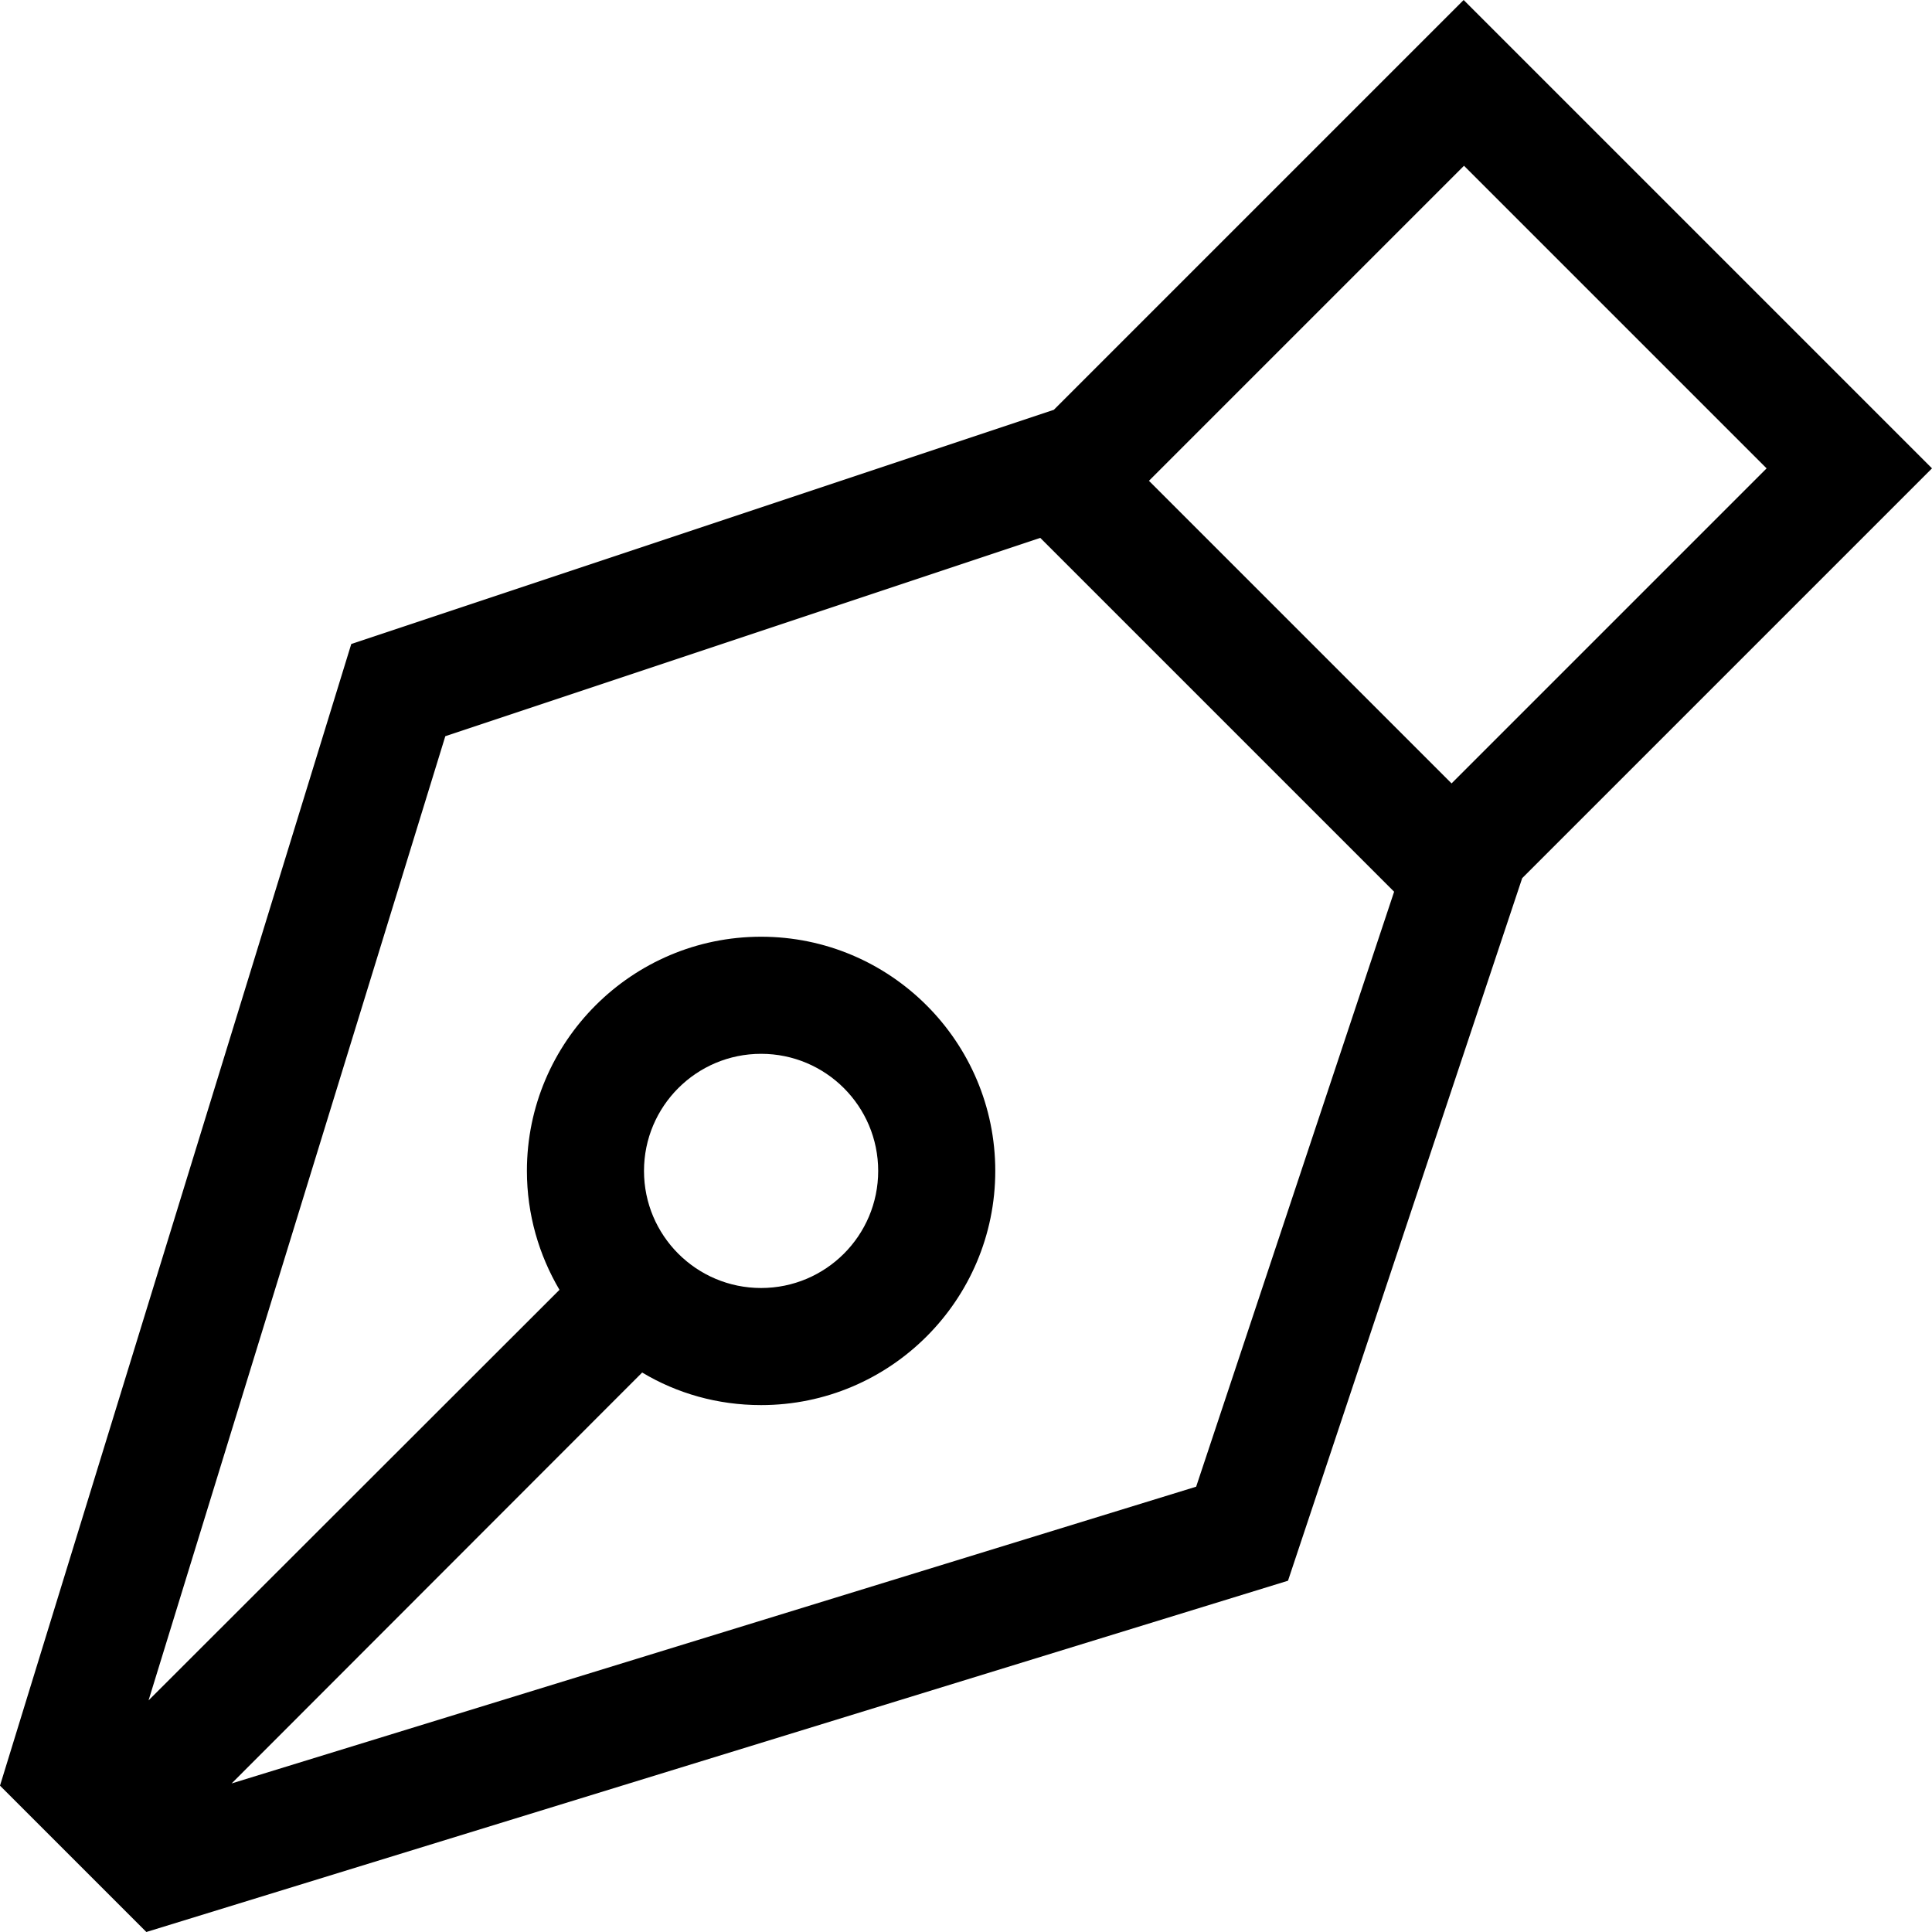 <svg xmlns="http://www.w3.org/2000/svg" id="Calque_1" viewBox="0 0 528 528"><path d="M396.7,214.1l86.1-86.1-82.7-82.7-86.1,86.1,82.7,82.7h0ZM381,243.7l-96.7-96.7-162.6,54.2L40.6,464.7l112.3-112.2c-5.6-9.5-8.9-20.6-8.9-32.5,0-35.3,28.7-64,64-64s64,28.7,64,64-28.7,64-64,64c-11.9,0-23-3.2-32.5-8.9l-112.2,112.3,263.6-81.1,54.1-162.6ZM352,432l-312,96L0,488,96,176l192-64C358.7,41.3,396,4,400,0c5.1,5.1,40.2,40.2,105.4,105.4l22.6,22.6c-4,4-41.3,41.3-112,112l-64,192ZM176,320c0,17.673,14.327,32,32,32,17.673,0,32-14.327,32-32s-14.327-32-32-32c-17.673,0-32,14.327-32,32Z"></path></svg>